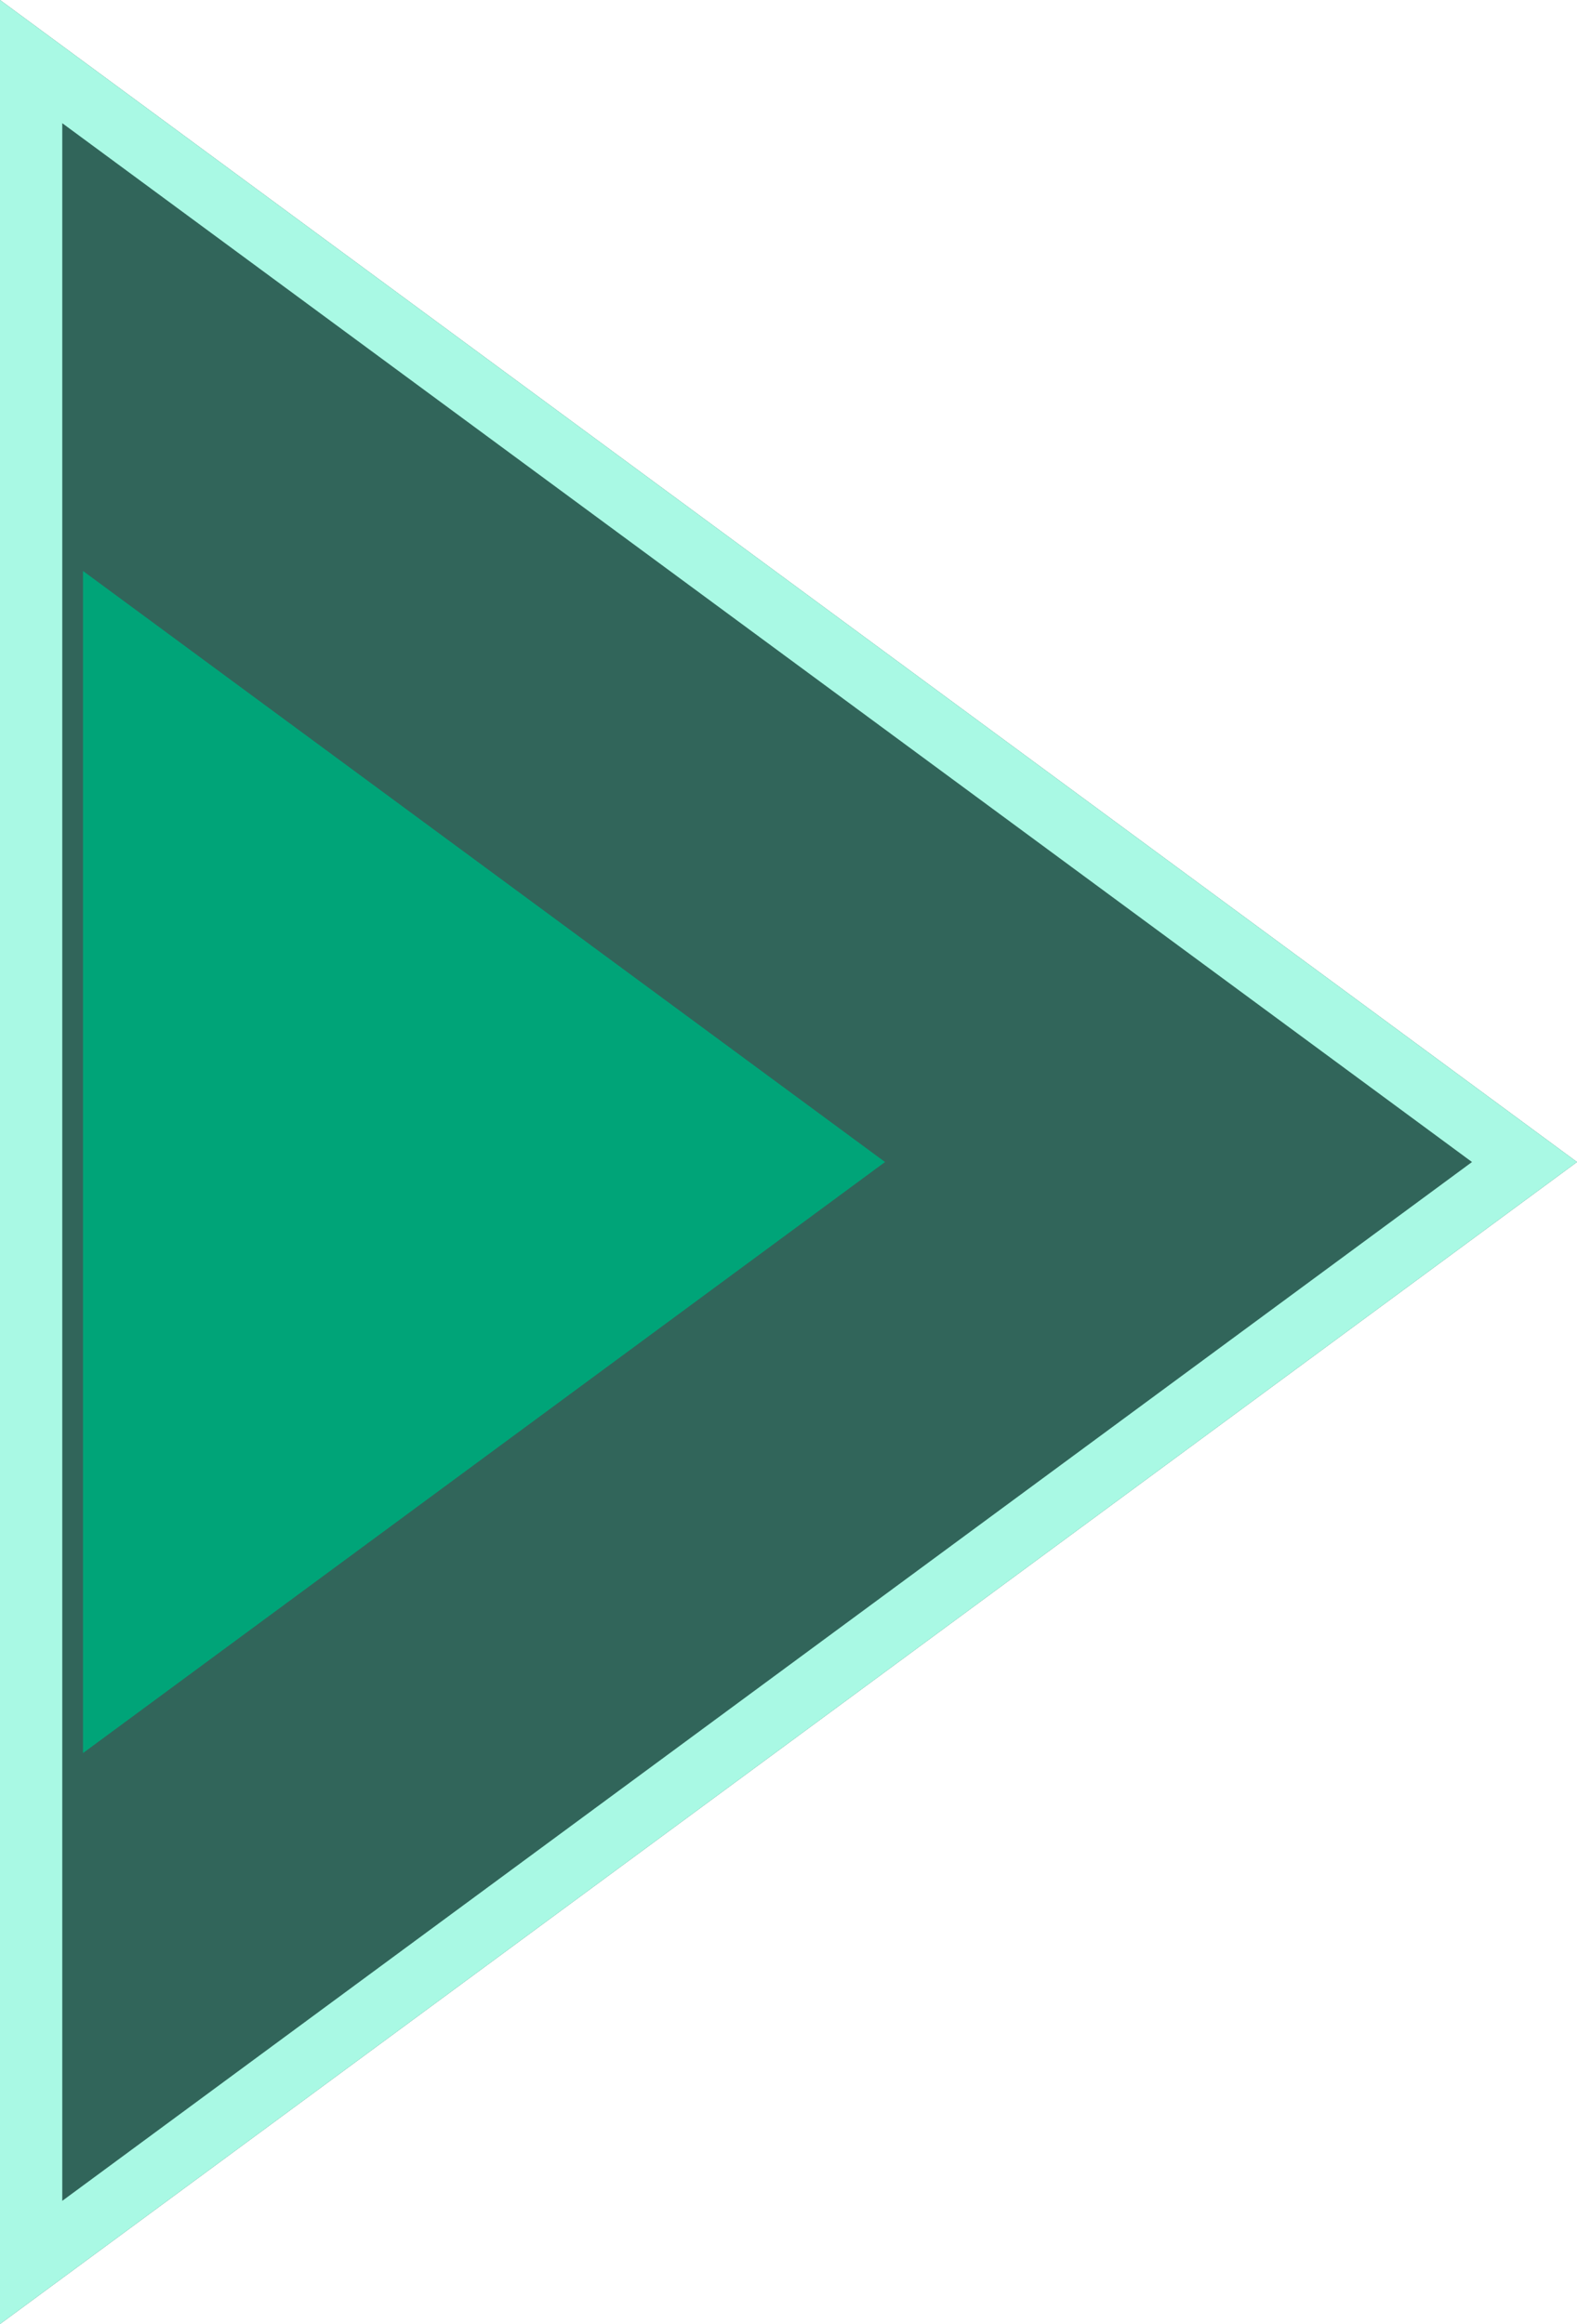<?xml version="1.0" encoding="utf-8"?>
<!DOCTYPE svg PUBLIC "-//W3C//DTD SVG 1.1//EN" "http://www.w3.org/Graphics/SVG/1.1/DTD/svg11.dtd">
<svg version="1.1" xmlns:x="http://ns.adobe.com/Extensibility/1.0/" xmlns:i="http://ns.adobe.com/AdobeIllustrator/10.0/" xmlns:graph="http://ns.adobe.com/Graphs/1.0/"
	 xmlns="http://www.w3.org/2000/svg" xmlns:xlink="http://www.w3.org/1999/xlink" xmlns:a="http://ns.adobe.com/AdobeSVGViewerExtensions/3.0/"
	 x="0px" y="0px" width="18.998px" height="27.996px" viewBox="0 0 18.998 27.996"
	 style="enable-background:new 0 0 18.998 27.996;" xml:space="preserve">
<g id="Layer_2">
	<g>
		<polygon style="fill:#31655A;" points="0,27.996 0,0 18.998,13.998 		"/>
		<path style="fill:#A9F9E4;" d="M0.75,1.484l16.983,12.514L0.75,26.512V1.484 M0,0v27.996l18.998-13.998L0,0L0,0z"/>
	</g>
	<g>
		<polygon style="fill:#00A478;" points="1,21.118 1,6.878 10.662,13.998 		"/>
	</g>
</g>
<g id="Layer_3">
</g>
</svg>
